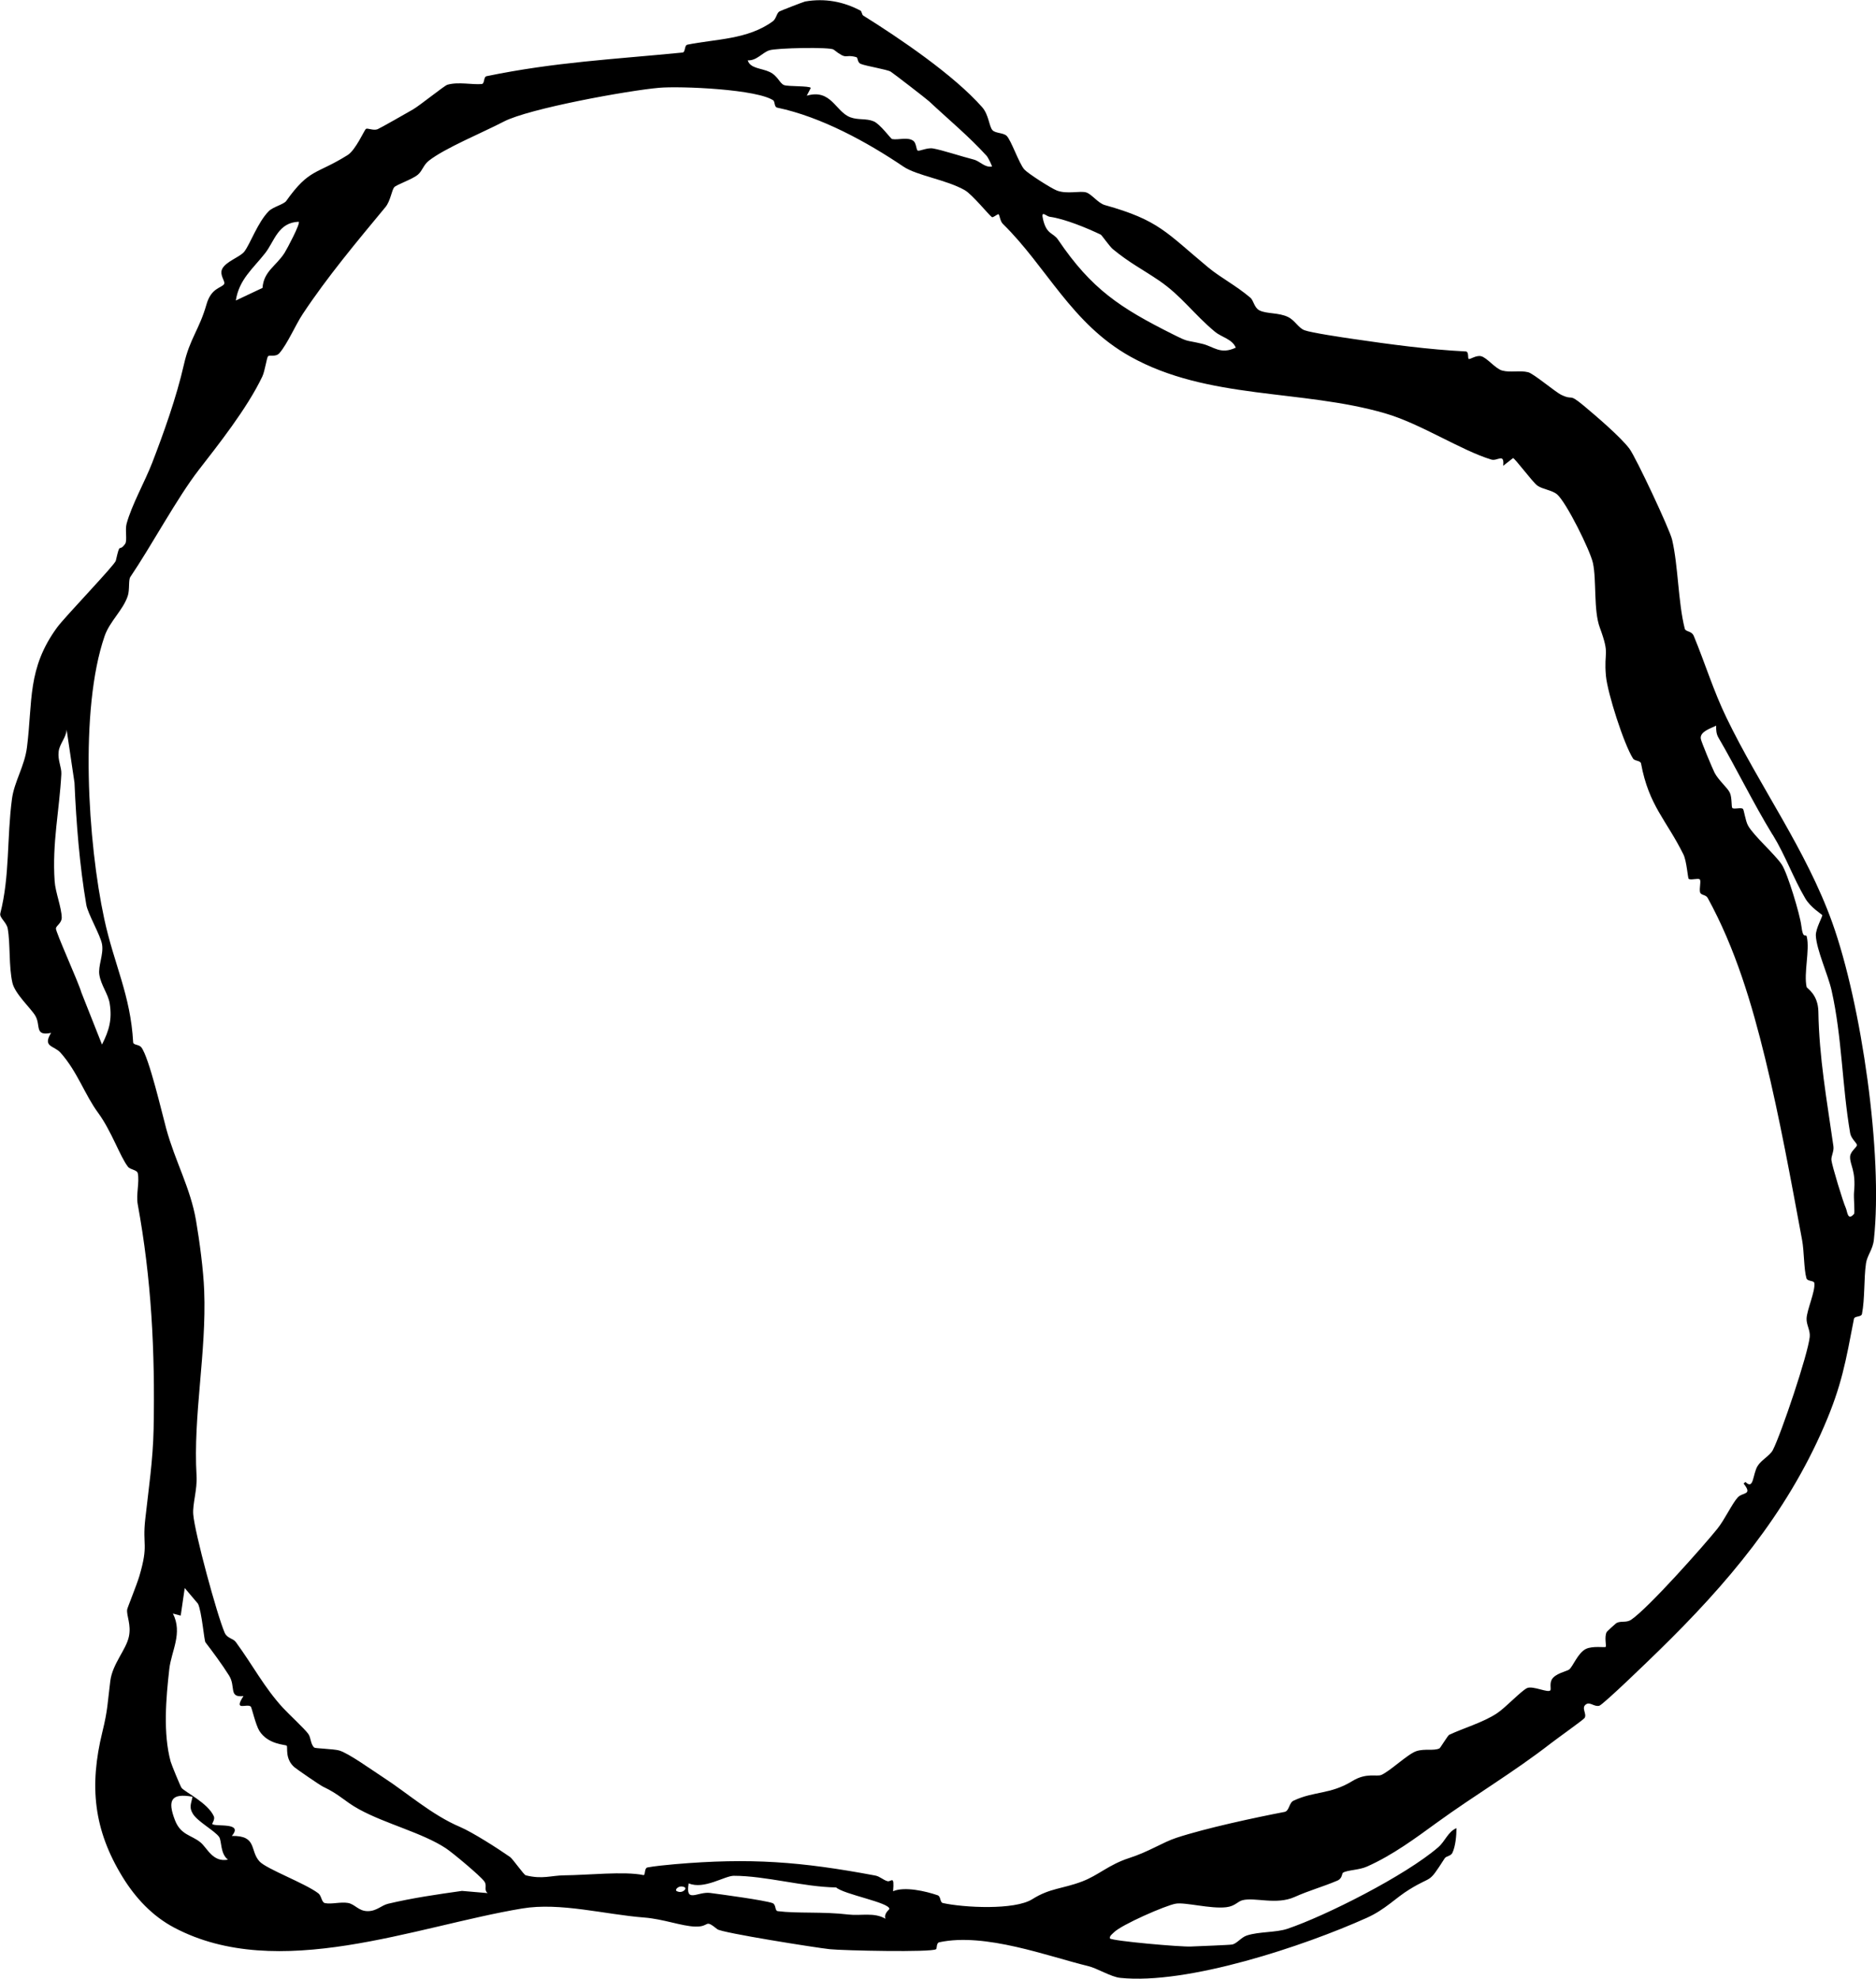 <?xml version="1.0" encoding="UTF-8"?>
<svg id="Layer_1" data-name="Layer 1" xmlns="http://www.w3.org/2000/svg" viewBox="0 0 238.25 251.27">
  <path d="M109.28,1.35c.16.08.18.52.34.62,4.62,2.89,11.5,7.54,15.12,11.65.85.97.88,2.5,1.32,2.93.39.39,1.38.3,1.79.71.58.57,1.55,3.48,2.24,4.26.44.5,3.39,2.39,4.12,2.67,1.3.51,2.99,0,3.75.25.7.23,1.5,1.36,2.35,1.6,6.89,1.93,7.76,3.46,13.12,7.91,1.63,1.35,3.47,2.25,5.37,3.86.41.35.48,1.26,1.14,1.6.9.47,2.46.26,3.65.85.89.44,1.3,1.39,2.09,1.68.87.32,4.9.92,6.15,1.1,4.71.69,9.57,1.35,14.33,1.59.39.02.24.84.35.94.16.13.91-.48,1.57-.34.75.16,1.83,1.6,2.71,1.83,1.08.28,2.2-.06,3.29.21.7.18,3.44,2.51,4.22,2.88,1.6.76.83-.29,2.8,1.34,1.52,1.27,4.73,4,5.85,5.51.84,1.15,5.1,10.23,5.4,11.51.79,3.35.76,7.94,1.61,11.31.11.45.87.26,1.15.94,1.45,3.51,2.48,6.92,4.14,10.36,4.25,8.8,10.13,16.78,13.45,26.05,3.7,10.33,6.46,29.44,5.28,40.26-.14,1.28-.85,1.97-1,3-.28,1.91-.13,4.46-.51,6.42-.08.42-.94.23-1.02.63-1.04,5.38-1.54,8.44-3.79,13.64-4.85,11.22-12.33,20.04-21.01,28.51-1.06,1.04-7.05,6.85-7.55,6.98-.64.15-1.15-.51-1.65-.2-.71.44.13,1.22-.21,1.75-.15.23-3.57,2.66-4.31,3.24-4.74,3.68-9.6,6.53-14.45,10.05-2.6,1.89-5.63,4.15-8.9,5.59-1,.44-2.43.42-3.01.76-.17.1-.07.73-.72,1.01-1.91.81-3.53,1.23-5.41,2.07-2.34,1.06-5.04.02-6.64.42-.62.15-.94.76-2.06.89-1.99.24-5.23-.66-6.42-.45-1.26.21-6.92,2.68-7.87,3.66-.23.24-.55.42-.49.76.41.33,9.02,1.09,10.28,1.02.91-.04,5.02-.19,5.28-.26.6-.15,1.12-.91,1.83-1.14,1.56-.51,3.7-.36,5.15-.85,4.86-1.64,14.99-6.76,19.15-10.35.91-.79,1.22-1.96,2.32-2.43,0,.94-.12,2.31-.52,3.14-.21.43-.76.37-.98.7-2.18,3.39-1.42,2.06-4.47,3.94-1.77,1.08-3.05,2.54-5.4,3.6-7.96,3.58-22.77,8.53-31.34,7.63-1.16-.12-2.9-1.21-4.05-1.49-5.15-1.25-13.08-4.28-18.92-3.03-.39.08-.27.76-.41.88-.53.42-11.78.18-13.5,0s-13.7-2.08-14.27-2.53c-1.74-1.39-.85-.28-2.84-.34-1.71-.06-4.03-.96-6.45-1.15-4.95-.38-10.68-1.96-15.5-1.15-13.59,2.26-31.01,9.41-44.2,2.43-2.78-1.47-4.92-3.77-6.56-6.44-3.67-5.99-4.24-11.54-2.56-18.4.7-2.84.65-3.66,1.01-6.49.28-2.18,2.01-3.95,2.36-5.63.32-1.51-.32-2.65-.22-3.43.03-.23,1.19-3.05,1.55-4.25,1.2-4.1.36-3.79.75-7.25.42-3.79.98-7.48,1.06-11.45.19-9.91-.28-19.03-2.02-28.53-.22-1.22.24-2.79.01-3.92-.09-.45-.95-.44-1.25-.83-1.01-1.3-2.09-4.54-3.79-6.85s-2.61-5.19-4.76-7.62c-.83-.94-2.34-.71-1.21-2.53-2.15.44-1.28-.94-2-2.17-.54-.92-2.59-2.78-2.91-4.18-.48-2.08-.25-4.93-.6-6.9-.14-.79-1.08-1.38-.94-1.92,1.22-4.79.82-9.54,1.48-14.54.3-2.23,1.61-4.15,1.91-6.59.73-5.83.02-9.98,3.82-15.18,1-1.37,7.33-7.93,7.46-8.48.59-2.57.34-.96,1.18-2.13.3-.41-.03-1.76.19-2.57.65-2.39,2.34-5.37,3.26-7.76,1.41-3.66,3.06-8.23,4.02-12.46.74-3.28,1.95-4.42,2.86-7.61.6-2.11,1.85-2.07,2.23-2.58.24-.33-.61-1.13-.24-1.92.45-.97,2.29-1.53,2.82-2.22.77-1.01,1.7-3.72,3.11-5.14.54-.54,1.9-.86,2.21-1.29,2.97-4.17,3.8-3.32,7.8-5.83,1.01-.63,2.13-3.18,2.31-3.31.22-.17.92.24,1.49.03.31-.12,3.91-2.17,4.51-2.52.89-.52,3.99-3.03,4.36-3.13,1.39-.4,3.17.02,4.36-.09.4-.04.2-.92.63-1,8.69-1.79,16.05-2.13,24.87-3,.4-.04.2-.92.63-1,3.51-.72,7.67-.63,10.84-2.97.45-.34.47-1.02.84-1.25.15-.09,3.06-1.22,3.26-1.26,2.5-.44,4.89.01,7.07,1.18ZM105.85,6.29c-.43-.33-7.23-.21-8.15.1s-1.61,1.34-2.74,1.27c.32,1.06,1.74.98,2.79,1.48s1.26,1.46,1.84,1.67c.55.19,3.2.08,3.38.35l-.51.99c3.11-.9,3.63,2.02,5.52,2.74,1.04.39,2,.11,2.98.52.83.35,2.17,2.22,2.33,2.25.82.14,2-.3,2.71.23.37.28.36,1.1.53,1.22.21.15,1.18-.39,1.95-.26,1.14.19,3.67,1.03,5.14,1.4.88.22,1.39,1.04,2.35.9.06-.05-.47-1.13-.66-1.35-2.25-2.48-4.89-4.66-7.31-6.93-.33-.31-4.61-3.61-4.88-3.77-.45-.28-3.05-.69-3.79-.98-.5-.2-.32-.8-.6-.87-1.57-.42-1.05.46-2.87-.96ZM98.31,12.82c-1.91-1.5-11.95-1.91-14.62-1.67-3.9.34-16.53,2.63-19.71,4.29-2.64,1.38-7.52,3.38-9.53,4.98-.68.54-.8,1.26-1.37,1.75-.69.6-2.74,1.28-3.02,1.61-.31.38-.48,1.76-1.11,2.52-3.66,4.42-7.4,8.88-10.52,13.6-.87,1.31-1.96,3.83-2.95,4.95-.48.53-1.21.18-1.44.39-.16.15-.4,1.88-.72,2.56-1.95,4.1-5.7,8.8-8.09,11.89-2.74,3.54-5.95,9.54-8.68,13.58-.26.38-.06,1.62-.33,2.42-.59,1.78-2.29,3.22-2.93,5.07-3.23,9.35-2.13,26.3-.05,35.93,1.25,5.81,3.34,9.65,3.67,15.67.02.37.74.25,1.04.64.99,1.3,2.64,8.44,3.16,10.33,1.14,4.17,3.07,7.52,3.78,11.64.45,2.63.94,6.28,1.04,8.92.31,7.85-1.42,15.86-.97,23.5.11,1.77-.52,3.57-.42,4.9.17,2.31,3.02,12.79,3.99,15.04.32.73,1.05.7,1.42,1.19,2.17,2.96,3.6,5.76,5.99,8.36.79.85,2.77,2.68,3.21,3.3.36.5.27,1.3.76,1.74.12.11,2.45.17,3.14.36,1.2.33,4.2,2.51,5.54,3.37,3.1,2,6.22,4.81,9.82,6.34,1.62.69,4.86,2.77,6.36,3.82.37.26,1.74,2.26,2,2.33,2.12.53,3.19.02,4.9,0,2.92-.02,7.63-.54,10.04-.03.28.06.08-.88.52-.97.79-.16,2.53-.33,3.44-.41,9.6-.83,16.06-.33,25.49,1.44.58.11.98.55,1.53.71.51.14.91-.88.73,1.28,1.48-.63,4.16,0,5.65.51.45.16.27.9.67.99,2.63.58,9.11.93,11.36-.49s3.8-1.29,6.33-2.25c2.06-.78,3.39-2.14,5.96-2.97s4.22-1.98,6-2.57c3.77-1.24,10.04-2.58,13.74-3.29.62-.12.55-1.15,1.15-1.43,2.67-1.25,4.62-.75,7.48-2.5,1.78-1.09,3.08-.51,3.67-.77,1.11-.48,3.37-2.67,4.45-3.02s2.19,0,2.93-.35c.1-.04,1.06-1.64,1.23-1.72,1.74-.83,4.27-1.55,6.05-2.72,1.1-.72,3.06-2.83,3.83-3.21.73-.36,2.75.68,2.98.26.1-.18-.11-.81.16-1.33.41-.78,1.88-1.06,2.2-1.28.48-.34,1.11-2.12,2.15-2.63.84-.41,2.42-.16,2.5-.25.13-.15-.19-1.23.13-1.89.04-.08,1.15-1.09,1.22-1.13.59-.34,1.24,0,1.9-.44,2.16-1.46,9.1-9.26,10.95-11.56.91-1.13,1.86-3.18,2.58-3.97.62-.68,1.94-.26.74-1.76l.24-.2c1.06,1.07.9-.95,1.53-2.01.49-.81,1.57-1.31,1.95-2.05,1.05-2.04,4.45-12.13,4.68-14.35.09-.85-.43-1.53-.4-2.34.04-1.1,1.11-3.43.99-4.49-.04-.38-.88-.19-1.01-.64-.33-1.16-.28-3.42-.55-4.85-1.41-7.58-2.84-15.49-4.69-23.06-1.69-6.92-3.78-13.97-7.3-20.38-.24-.44-.87-.31-.97-.73-.11-.48.16-1.45-.04-1.62-.22-.19-1.14.14-1.4-.07-.12-.1-.25-2.25-.67-3.1-2.19-4.42-4.38-6.17-5.38-11.54-.08-.41-.8-.29-1.02-.64-1.16-1.81-3.24-8.31-3.44-10.49-.29-3.25.55-2.53-.78-6.14-.81-2.19-.4-6.01-.87-8.19-.35-1.61-3.37-7.69-4.54-8.71-.63-.55-1.85-.65-2.51-1.12-.6-.42-2.87-3.5-3.1-3.5l-1.25.98c.18-1.68-.72-.56-1.5-.79-3.82-1.15-9.01-4.58-13.52-5.88-10.57-3.07-22.49-1.69-32.35-7.21-7.47-4.18-10.61-11.39-16.17-16.84-.35-.34-.41-1.12-.54-1.22-.12-.08-.68.46-.85.36-.33-.2-2.48-2.86-3.43-3.41-2.33-1.34-6.09-1.85-7.8-3-4.65-3.14-10.46-6.32-16.03-7.49-.39-.08-.29-.7-.46-.84ZM139.82,29.81c-1.71-.83-4.62-2.03-6.5-2.28-.47-.06-1.16-.94-.85.35.47,1.96,1.27,1.62,1.91,2.57,4.25,6.28,7.89,8.65,14.53,11.98,2.18,1.09,1.5.69,3.77,1.23,1.46.34,2.29,1.41,4.26.49-.42-1.08-1.84-1.35-2.63-2.01-2.71-2.25-4.26-4.57-7.11-6.51-2.11-1.44-3.72-2.22-5.88-4-.38-.31-1.4-1.77-1.51-1.82ZM37.95,28.16c-2.64.08-3.1,2.49-4.27,3.98-1.54,1.97-3.32,3.34-3.73,6.02l3.39-1.6c.15-2.12,1.72-2.76,2.8-4.45.3-.47,2.03-3.72,1.8-3.95ZM225.12,106.01c-2.49-4.08-4.56-8.37-6.9-12.38-.25-.43-.29-.98-.27-1.48-.72.36-2.1.76-1.95,1.67.07.41,1.45,3.7,1.74,4.29.49.96,1.66,1.93,1.95,2.56s.17,1.81.32,1.94c.23.2,1.08-.11,1.34.11.14.12.3,1.48.65,2.12.73,1.31,3.42,3.64,4.29,4.96.74,1.13,2.29,6.29,2.47,7.72.24,1.95.58.94.7,1.44.4,1.68-.41,4.65-.02,6.38.04.18,1.45.91,1.49,3.12.1,5.87,1.07,11.2,1.91,17.09.1.68-.32,1.28-.25,1.79.08.69,1.46,5.27,1.84,6.1.18.4.21,1.66,1.03.71.13-.14-.07-2.1,0-2.76.27-2.77-.54-3.46-.5-4.5.03-.7.87-1.18.87-1.49,0-.24-.74-.8-.86-1.5-1.03-5.98-1.03-12.22-2.36-18.12-.45-2.01-1.91-5.14-2-6.97-.04-.9.91-2.48.81-2.61s-1.48-.97-2.15-2.11c-1.54-2.61-2.49-5.39-4.14-8.09ZM12.95,132.65c.9-1.78,1.31-3.17.98-5.23-.19-1.19-1.09-2.28-1.31-3.62-.19-1.13.56-2.6.34-3.88-.19-1.14-1.8-3.86-2-5.03-.85-4.96-1.28-10.41-1.5-15.5l-1-6.74c-.05,1.01-.89,1.79-1.01,2.78-.14,1.13.39,2,.34,2.88-.25,4.64-1.18,8.72-.85,13.59.09,1.4.87,3.31.9,4.61.01.71-.7,1.03-.74,1.38-.05.44,2.89,6.89,3.23,8.13l2.62,6.62ZM26.09,208.55c-.16-.2-.46-3.87-.94-4.89l-1.69-2-.51,3.5-.99-.26c1.27,2.51-.2,4.74-.46,7.05-.42,3.69-.8,8.18.17,11.74.11.41,1.27,3.22,1.39,3.35.48.56,3.34,1.91,4.1,3.61.17.37-.25.95-.21.98.46.39,4.02-.28,2.49,1.51,3.26-.06,2.25,1.86,3.52,3.24.88.96,5.8,2.77,7.47,4.05.42.33.4,1.15.84,1.24.85.17,1.97-.18,2.92-.02.89.15,1.33,1.03,2.49,1.04s1.73-.73,2.61-.94c3.07-.73,6.19-1.18,9.38-1.63l3.26.28c-.54-.44,0-.93-.44-1.51-.55-.73-4-3.61-4.86-4.18-2.98-1.97-7.66-3.1-11.04-4.96-1.92-1.06-2.38-1.83-4.61-2.89-.34-.16-3.25-2.16-3.57-2.43-1.27-1.07-.83-2.59-1-2.75-.15-.15-2.37-.13-3.47-1.88-.48-.77-.97-2.98-1.09-3.09-.5-.44-2.25.69-.93-1.33-1.93.22-.94-1.19-1.83-2.61s-2.17-3.14-3.01-4.23ZM24.45,228.16c-2.67-.48-3.23.39-2.23,2.98.73,1.89,2.07,1.87,3.22,2.8.89.72,1.56,2.58,3.51,2.21-.99-.75-.78-2.38-1.12-2.88-.54-.78-2.74-1.95-3.34-2.95-.52-.86-.2-1.27-.04-2.17ZM112.45,243.66c-.24-.67.49-1.16.5-1.25.02-.82-5.77-1.84-6.76-2.73-4.14-.06-8.96-1.48-13-1.48-1.16,0-3.78,1.79-5.73.96-.44,2.6,1.12,1.01,2.74,1.22,1.39.18,6.94.93,7.91,1.29.47.17.27.97.66,1.02,2.5.32,5.75.04,8.98.43,1.59.19,3.26-.32,4.71.54ZM86.95,239.66c-.7-.36-1.34.32-1,.49.7.36,1.34-.32,1-.49Z"/>
</svg>